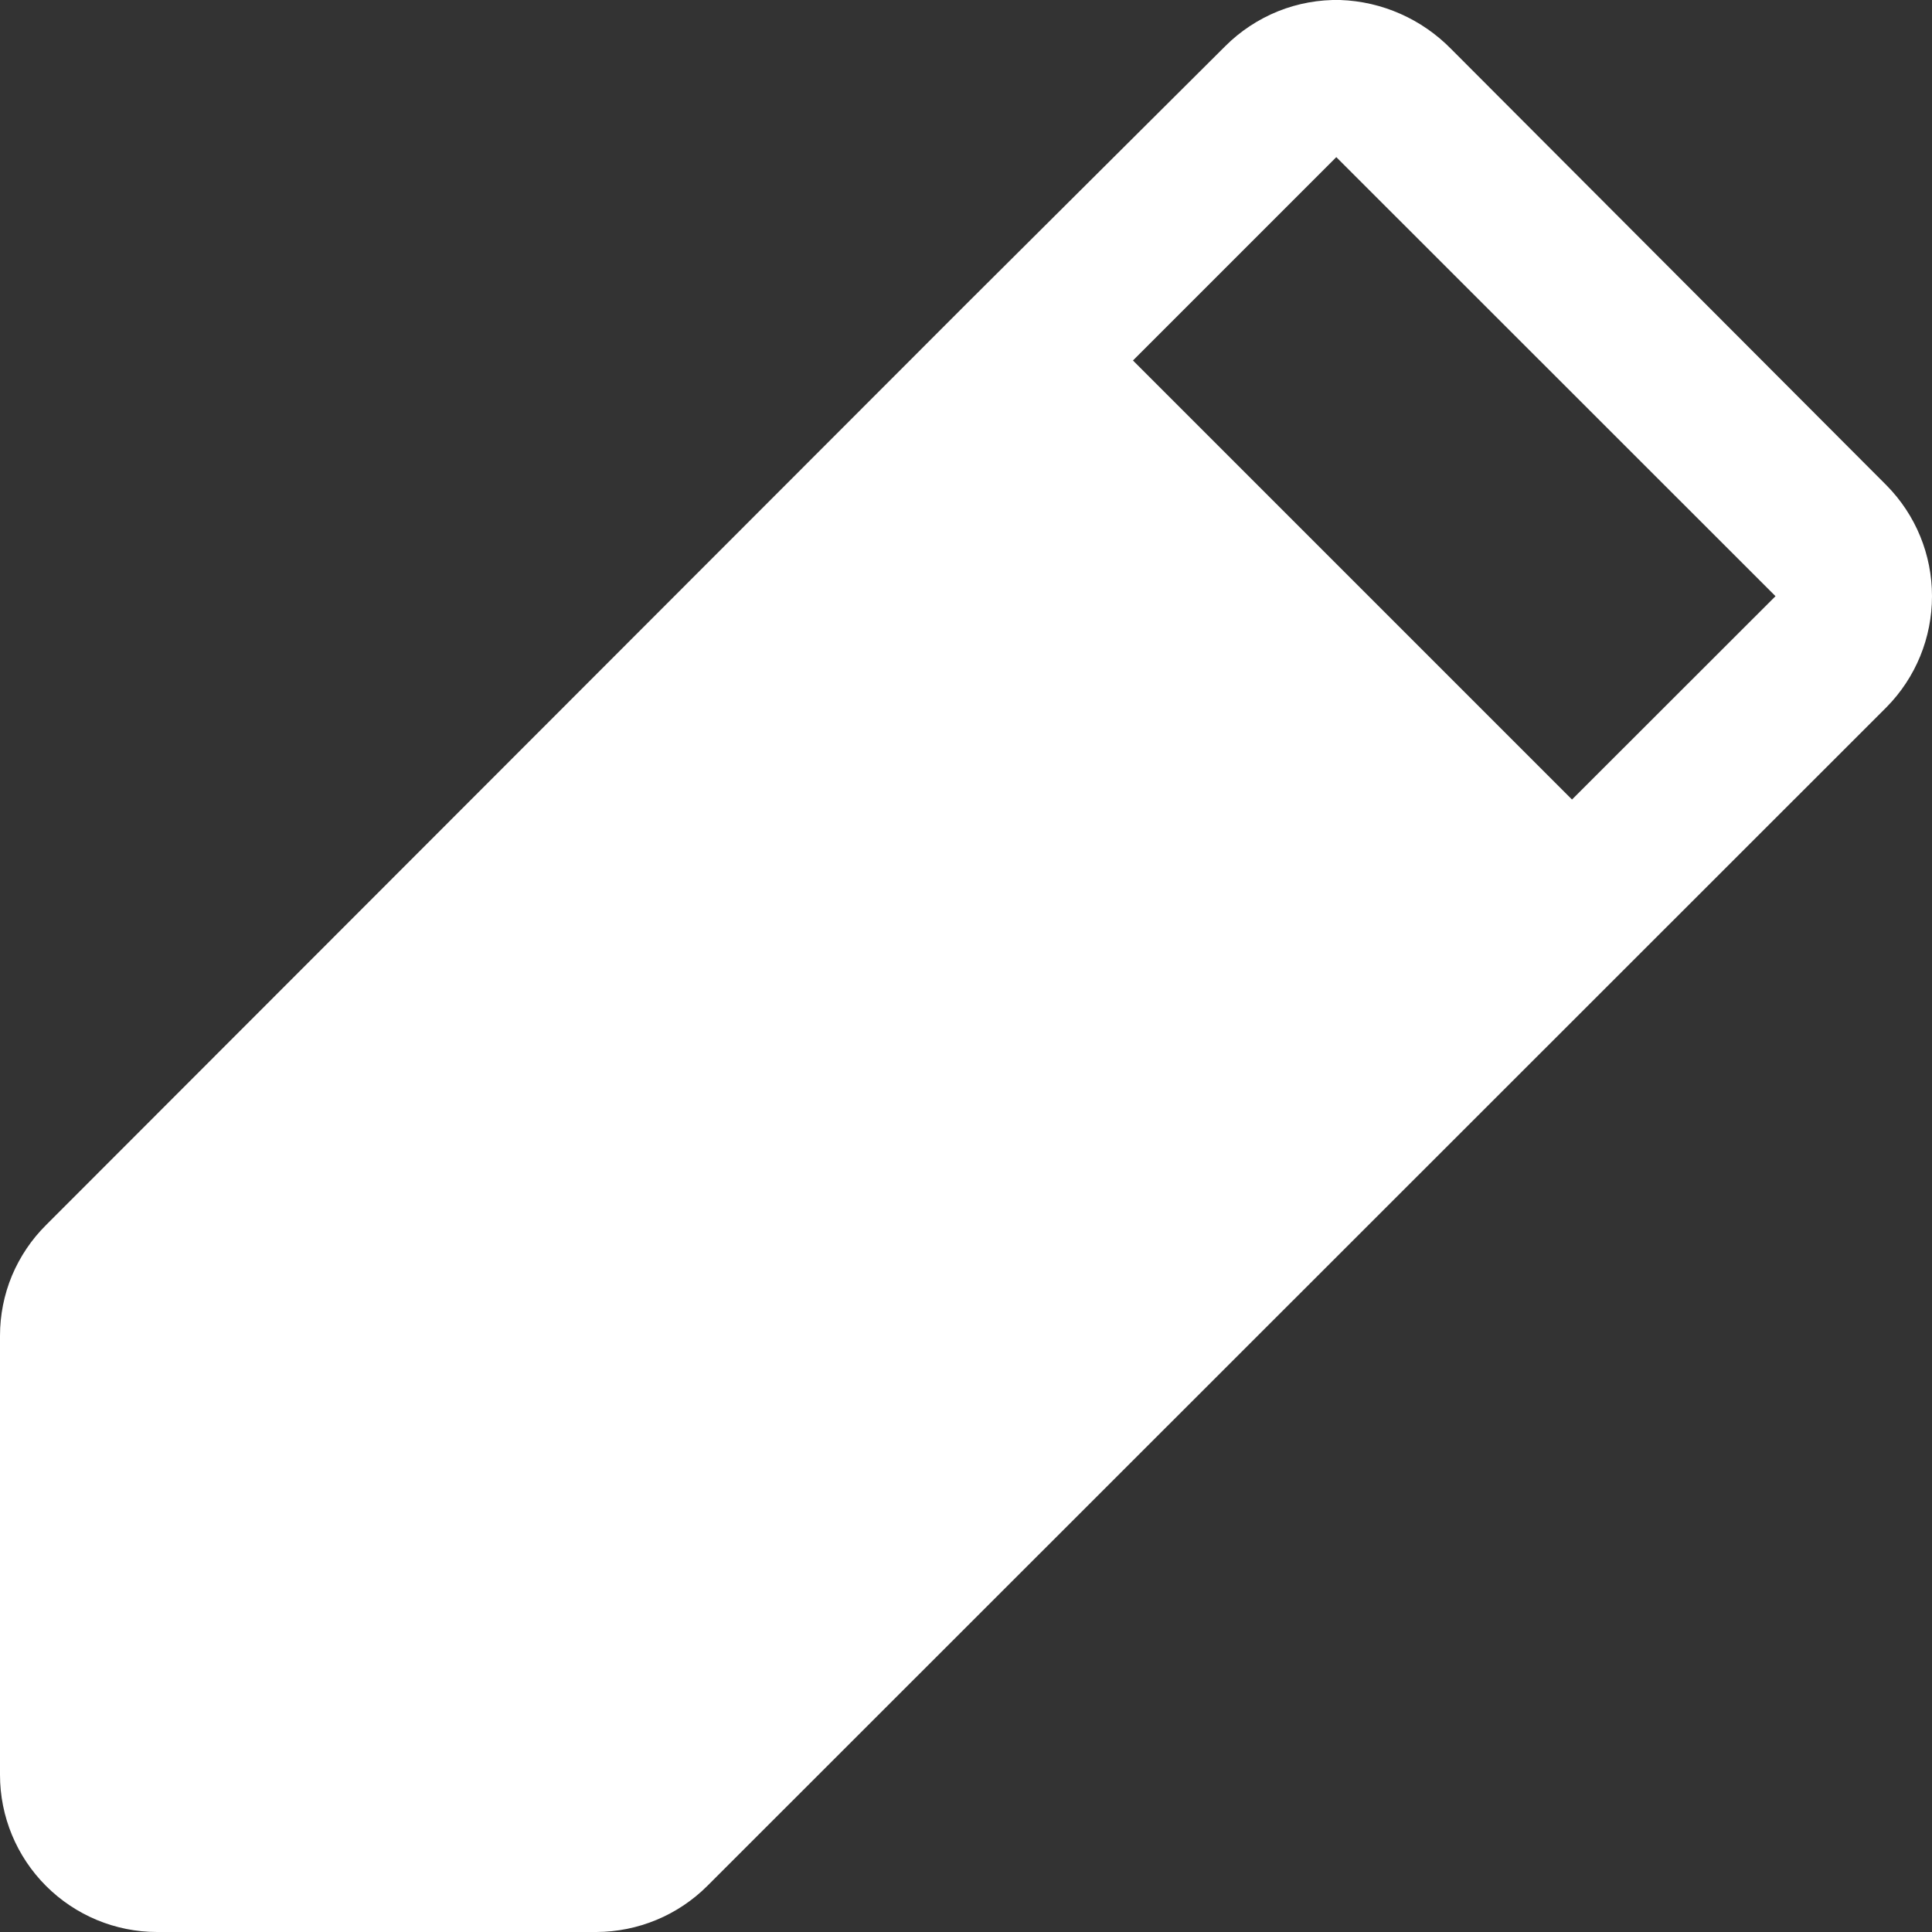 <svg width="12" height="12" viewBox="0 0 12 12" fill="none" xmlns="http://www.w3.org/2000/svg">
<rect x="0" y="0" width="12" height="12" fill="#333333" stroke="none"/>
<path d="M11.717 3.014L9.014 0.305C8.832 0.119 8.585 0.009 8.324 0C8.192 -0.003 8.06 0.021 7.938 0.07C7.815 0.12 7.704 0.193 7.61 0.287L5.999 1.891L0.287 7.608C0.196 7.698 0.124 7.805 0.074 7.924C0.025 8.042 -0 8.169 3.84932e-07 8.297V11.024C3.84932e-07 11.283 0.103 11.531 0.286 11.714C0.469 11.897 0.717 12 0.976 12H3.704C3.963 11.999 4.211 11.896 4.394 11.713L11.717 4.393C11.899 4.209 12 3.961 12 3.703C12 3.445 11.899 3.198 11.717 3.014ZM9.764 4.966L7.037 2.239L8.3 0.976L11.028 3.703L9.764 4.966Z" fill="white"/>
</svg>
